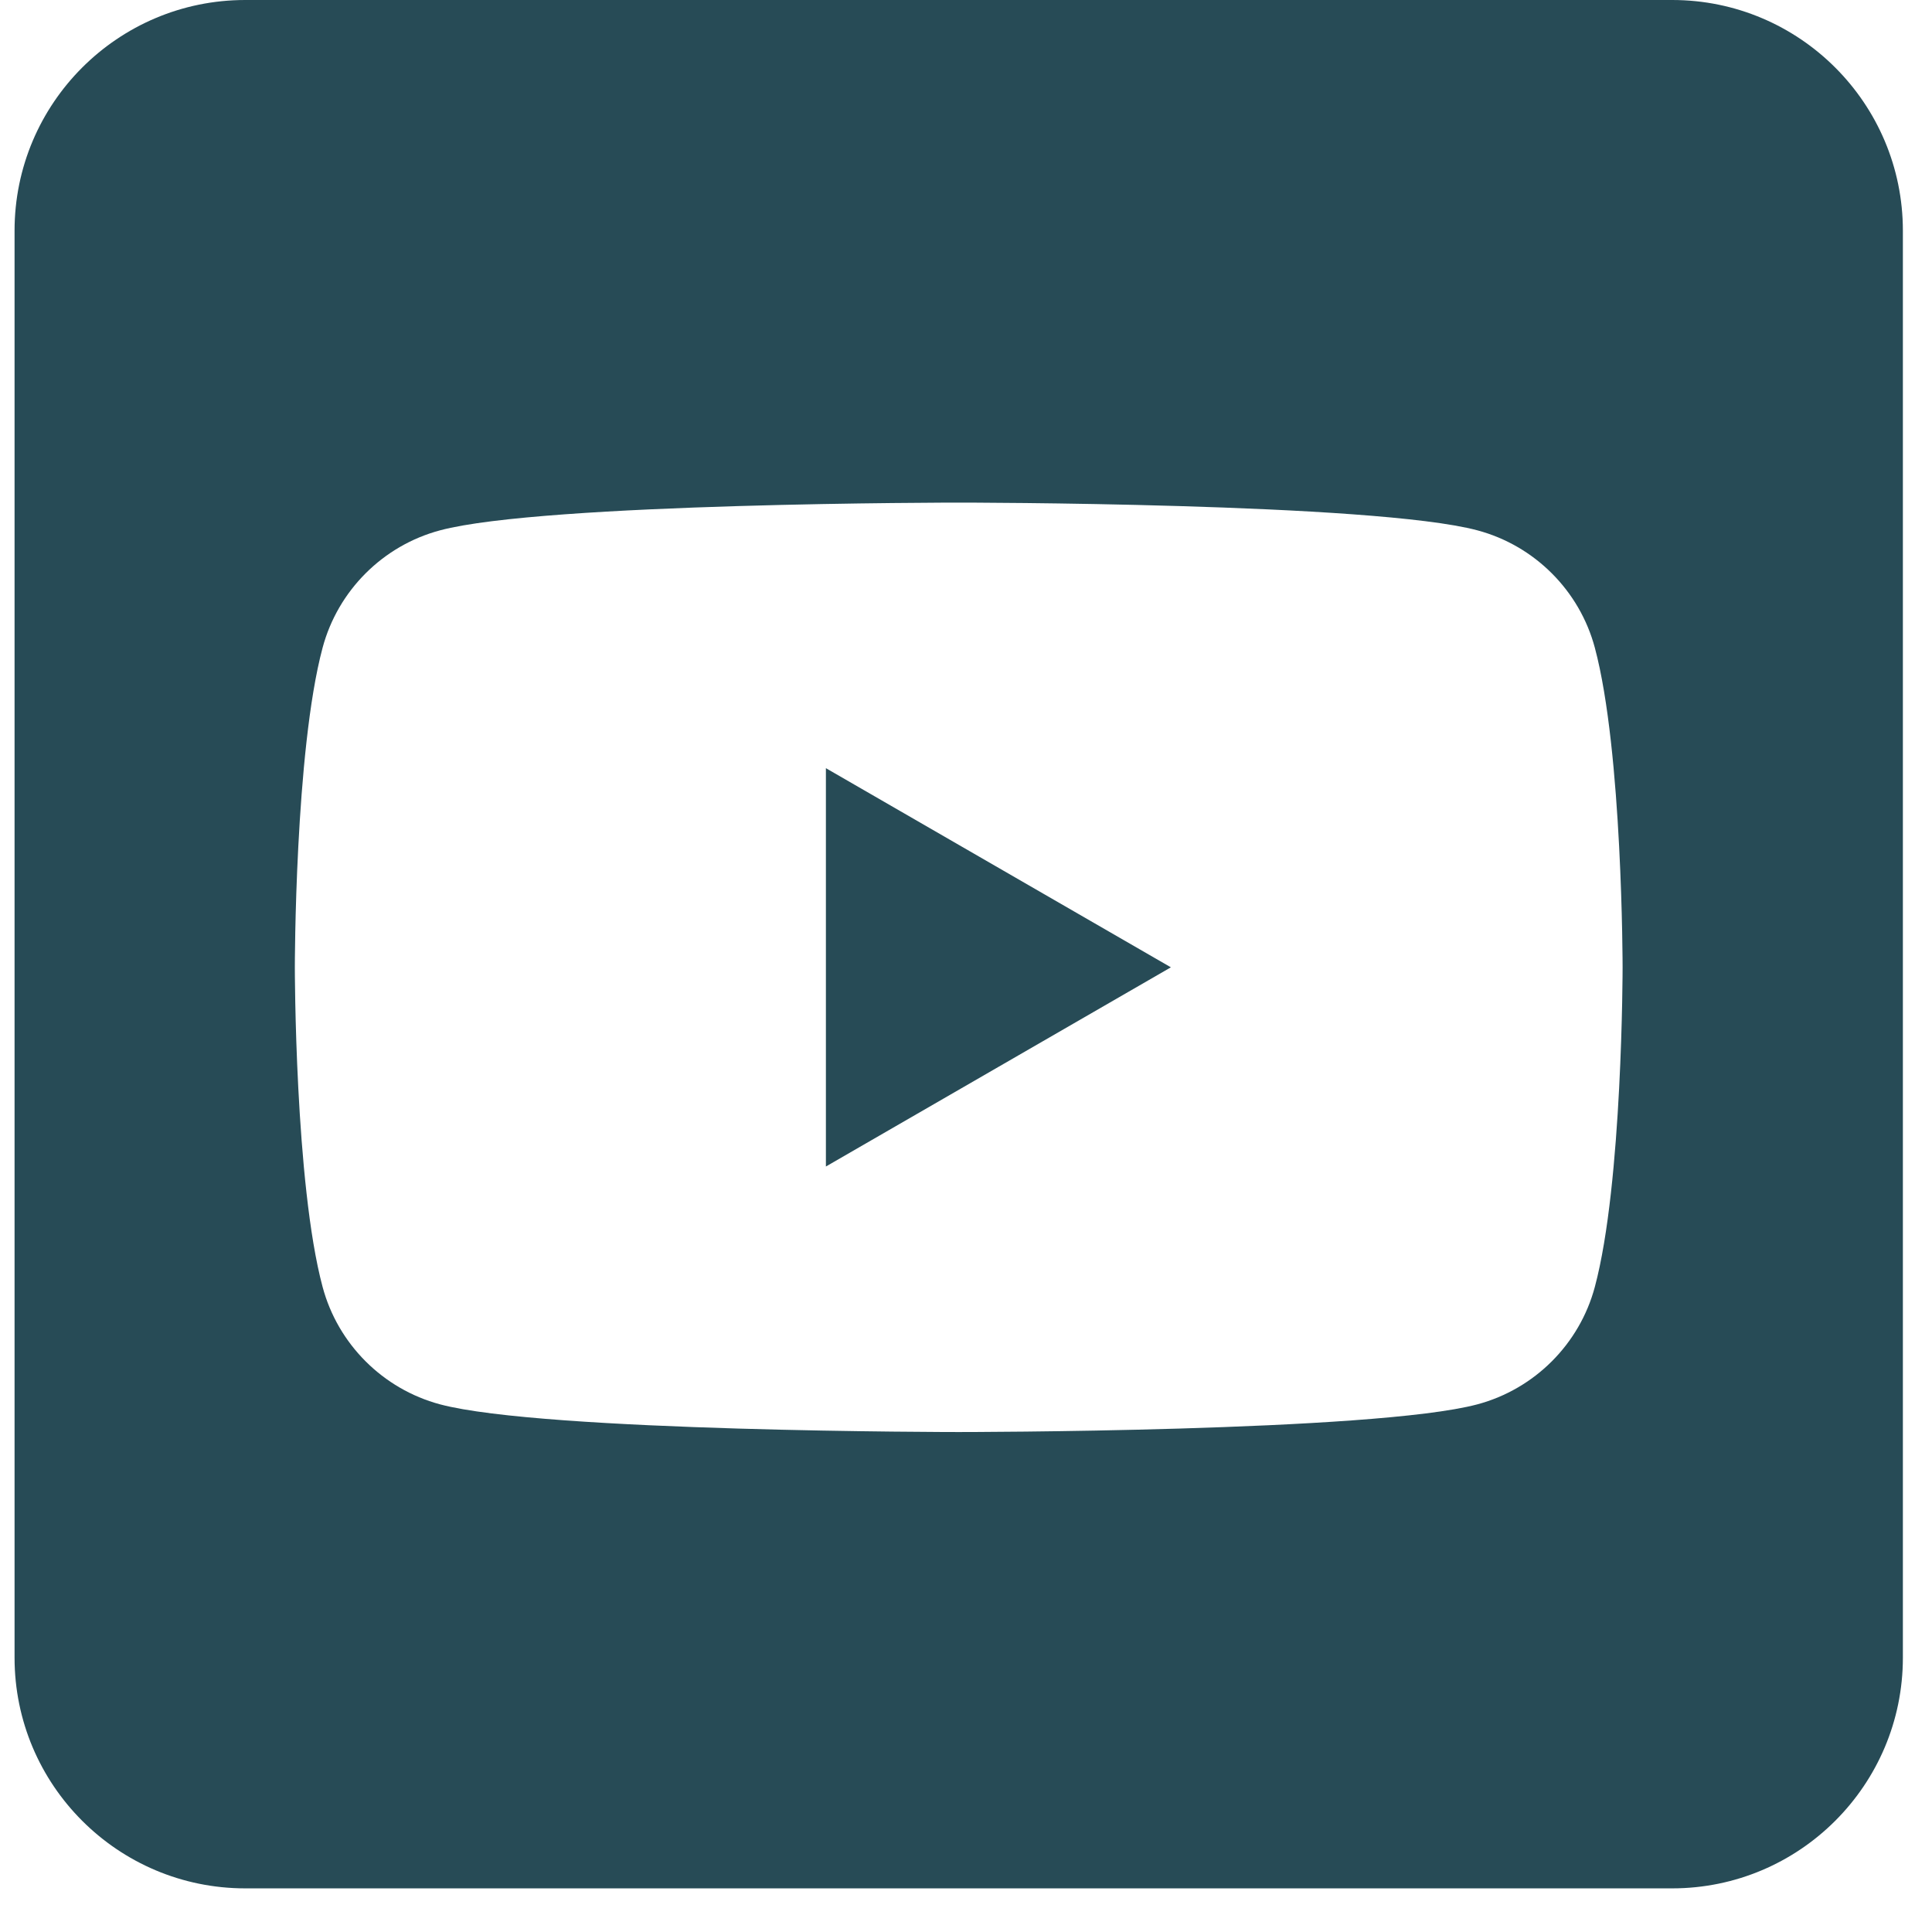 <svg width="41" height="41" viewBox="0 0 41 41" fill="none" xmlns="http://www.w3.org/2000/svg">
<g clip-path="url(#clip0_1106_2347)">
<path fill-rule="evenodd" clip-rule="evenodd" d="M35.486 0C38.188 0 40.382 2.194 40.382 4.896V35.178C40.382 37.88 38.188 40.074 35.486 40.074H5.205C2.502 40.074 0.309 37.88 0.309 35.178V4.896C0.309 2.194 2.502 0 5.205 0L35.486 0ZM33.845 13.746C33.521 12.534 32.566 11.579 31.354 11.255C29.156 10.666 20.345 10.666 20.345 10.666C20.345 10.666 11.534 10.666 9.337 11.255C8.125 11.579 7.17 12.534 6.846 13.746C6.257 15.944 6.257 20.528 6.257 20.528C6.257 20.528 6.257 25.113 6.846 27.31C7.17 28.523 8.125 29.477 9.337 29.802C11.534 30.39 20.345 30.39 20.345 30.39C20.345 30.39 29.156 30.39 31.354 29.802C32.566 29.477 33.521 28.523 33.845 27.31C34.434 25.113 34.434 20.528 34.434 20.528C34.434 20.528 34.434 15.944 33.845 13.746ZM17.527 24.755V16.302L24.848 20.528L17.527 24.755Z" fill="#274B56"/>
</g>
<defs>
<clipPath id="clip0_1106_2347">
<rect width="40.074" height="40.074" fill="white" transform="translate(0.309)"/>
</clipPath>
</defs>
</svg>
